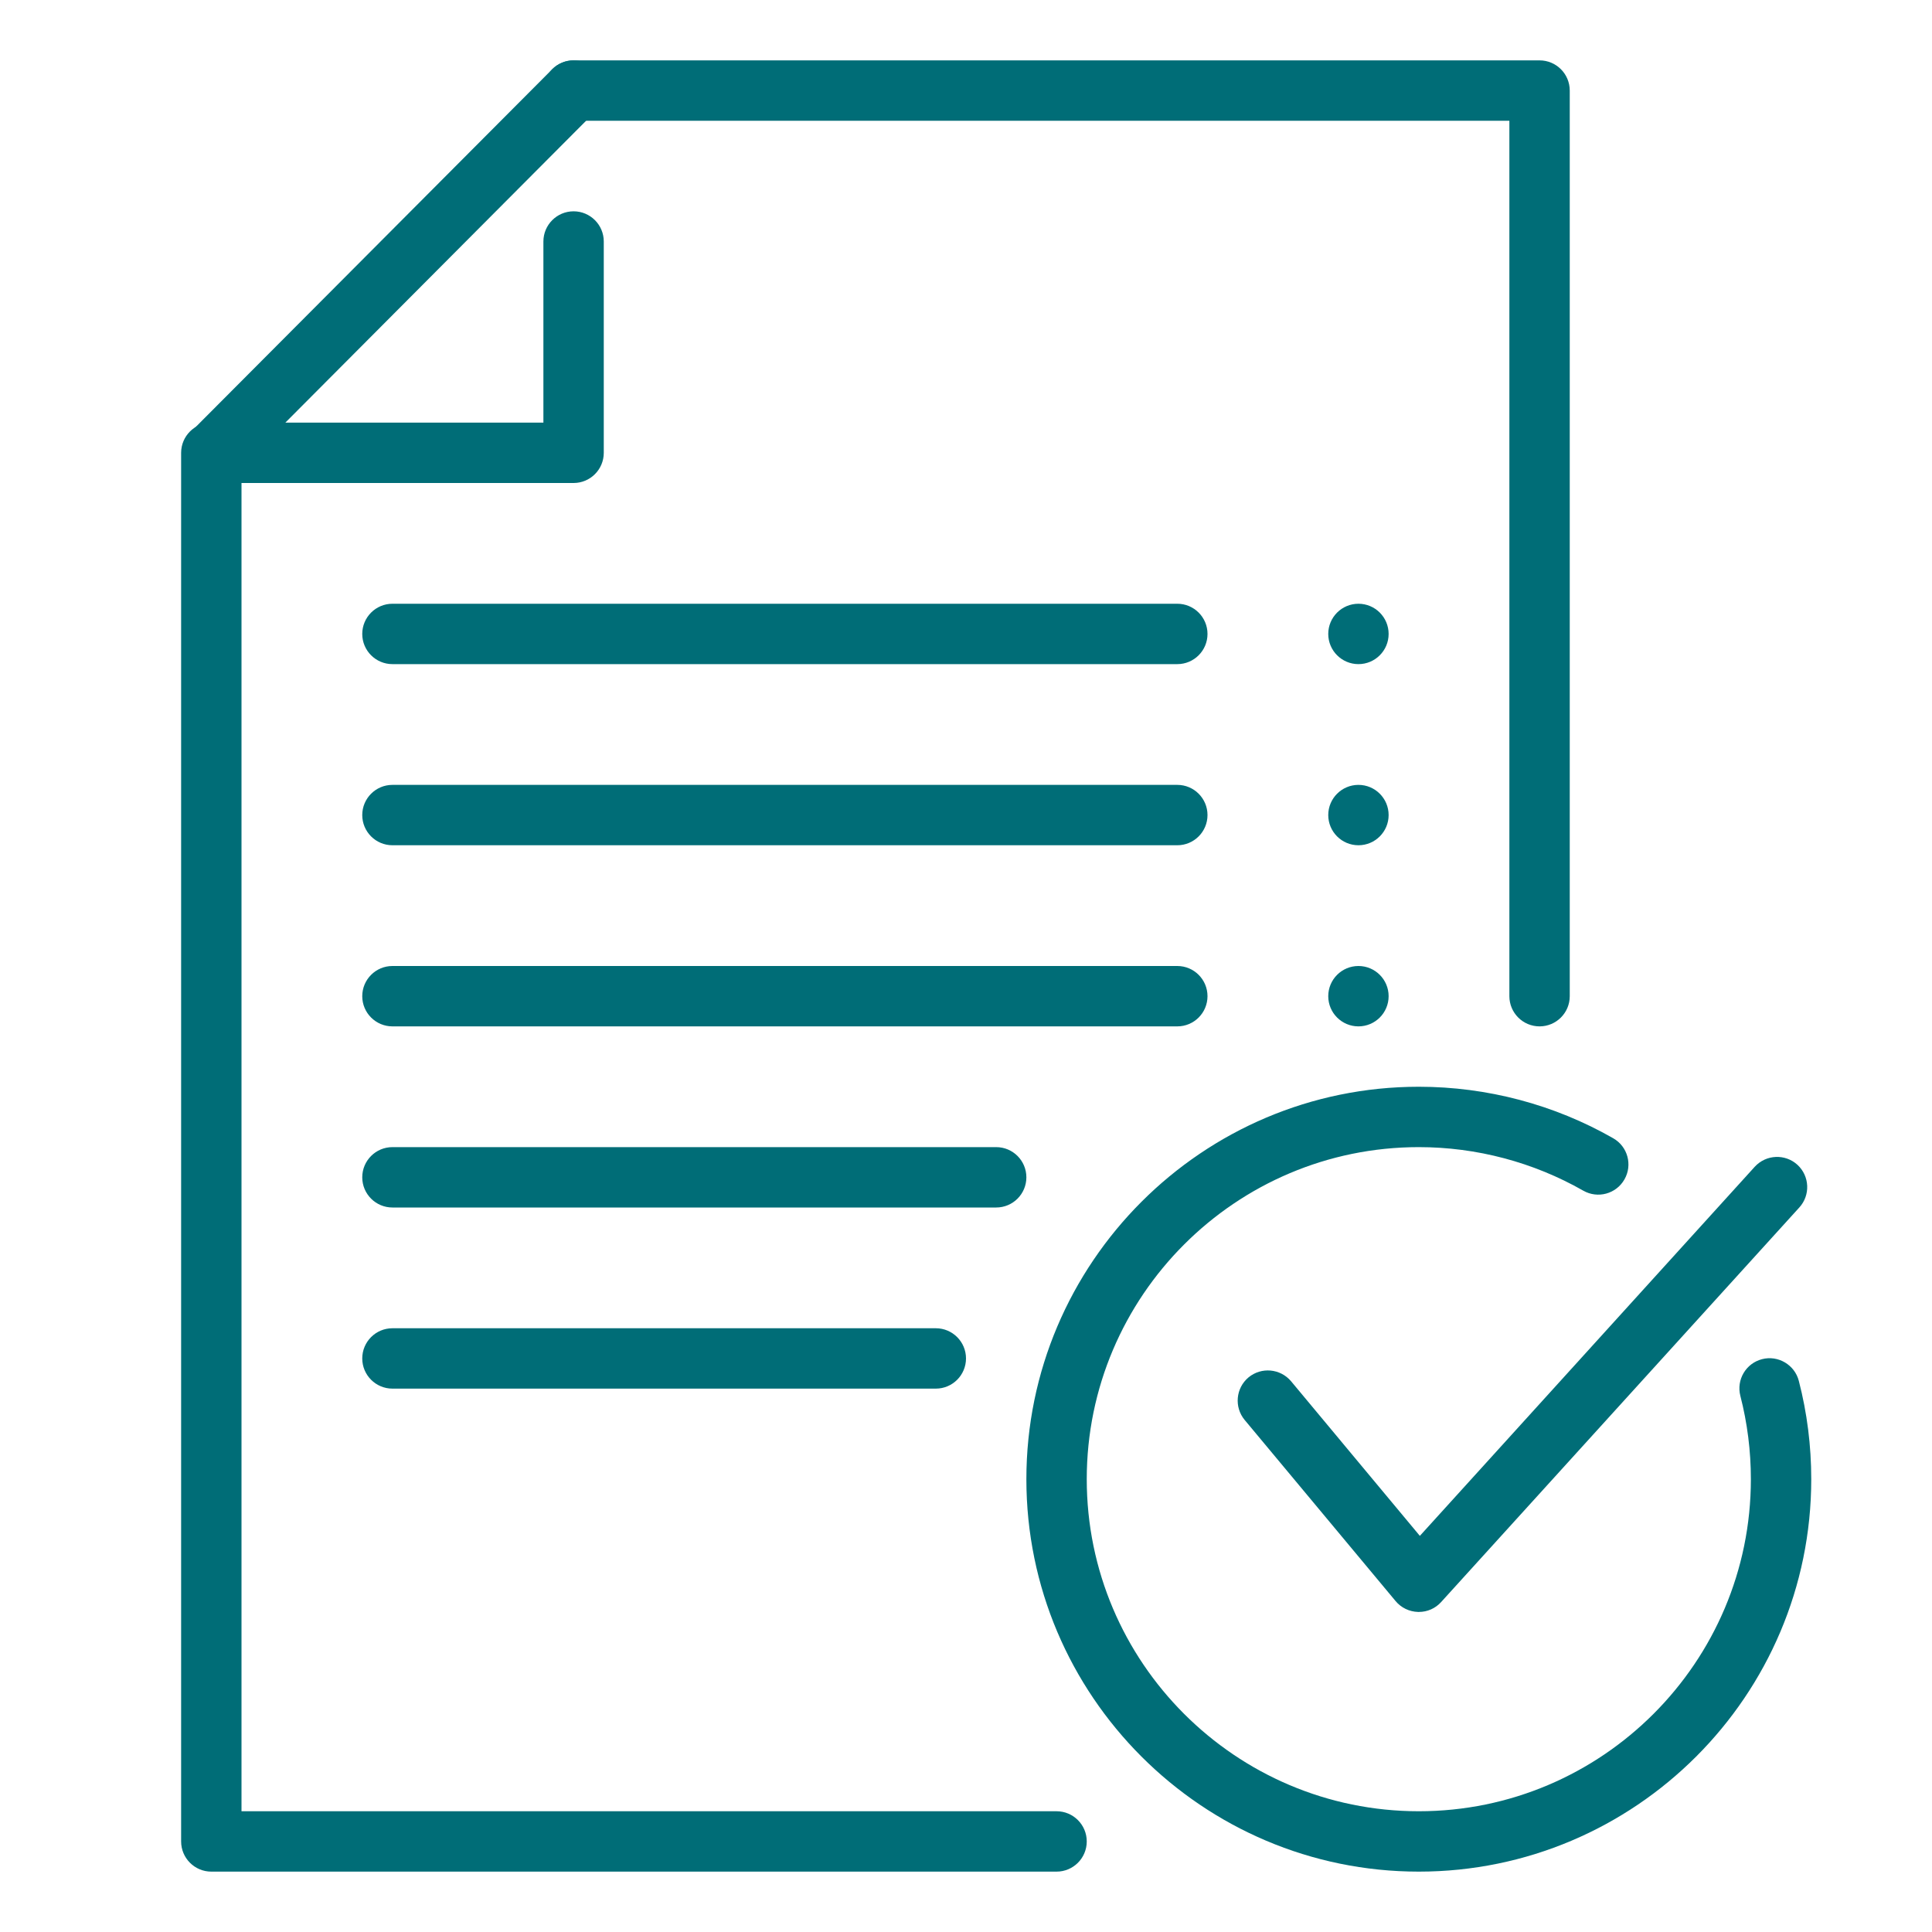 <svg width="80" height="80" viewBox="0 0 80 80" fill="none" xmlns="http://www.w3.org/2000/svg">
<path d="M43.75 77.5H8.75C8.06 77.5 7.5 76.94 7.5 76.25V18.75C7.5 18.06 8.06 17.5 8.75 17.5C9.44 17.5 10 18.06 10 18.75V75H43.75C44.44 75 45 75.56 45 76.25C45 76.94 44.44 77.5 43.75 77.5Z" fill="#006D77"/>
<path d="M63.75 42.5C63.06 42.5 62.5 41.94 62.5 41.25V5H23.75C23.06 5 22.5 4.44 22.5 3.75C22.5 3.06 23.06 2.5 23.75 2.5H63.75C64.44 2.5 65 3.06 65 3.75V41.25C65 41.94 64.44 42.5 63.75 42.5Z" fill="#006D77"/>
<path d="M56.25 42.5C56.94 42.5 57.5 41.94 57.5 41.25C57.5 40.56 56.94 40 56.25 40C55.56 40 55 40.56 55 41.25C55 41.94 55.56 42.5 56.25 42.5Z" fill="#006D77"/>
<path d="M56.25 27.5C56.94 27.5 57.5 26.94 57.5 26.25C57.5 25.56 56.94 25 56.25 25C55.56 25 55 25.56 55 26.25C55 26.94 55.56 27.5 56.25 27.5Z" fill="#006D77"/>
<path d="M56.25 35C56.94 35 57.5 34.44 57.5 33.75C57.5 33.06 56.94 32.5 56.25 32.5C55.56 32.5 55 33.06 55 33.75C55 34.44 55.56 35 56.25 35Z" fill="#006D77"/>
<path d="M16.25 35H48.75C49.44 35 50 34.44 50 33.75C50 33.06 49.44 32.5 48.75 32.5H16.25C15.56 32.5 15 33.06 15 33.75C15 34.44 15.56 35 16.25 35Z" fill="#006D77"/>
<path d="M16.25 42.5H48.75C49.44 42.5 50 41.94 50 41.25C50 40.56 49.44 40 48.75 40H16.25C15.56 40 15 40.56 15 41.25C15 41.94 15.56 42.5 16.25 42.5Z" fill="#006D77"/>
<path d="M16.25 57.5H38.75C39.44 57.5 40 56.94 40 56.25C40 55.56 39.44 55 38.75 55H16.25C15.56 55 15 55.56 15 56.25C15 56.94 15.56 57.5 16.25 57.5Z" fill="#006D77"/>
<path d="M16.25 50H41.25C41.94 50 42.5 49.44 42.5 48.75C42.5 48.06 41.94 47.5 41.25 47.5H16.25C15.56 47.5 15 48.06 15 48.75C15 49.44 15.56 50 16.25 50Z" fill="#006D77"/>
<path d="M16.25 27.5H48.75C49.44 27.5 50 26.94 50 26.25C50 25.56 49.44 25 48.75 25H16.25C15.56 25 15 25.56 15 26.25C15 26.94 15.56 27.5 16.25 27.5Z" fill="#006D77"/>
<path d="M58.75 77.5C49.79 77.5 42.5 70.21 42.5 61.25C42.5 52.29 49.79 45 58.75 45C61.575 45 64.36 45.737 66.8 47.133C67.4 47.475 67.608 48.237 67.265 48.837C66.922 49.438 66.16 49.645 65.56 49.303C63.495 48.125 61.142 47.5 58.75 47.5C51.167 47.5 45 53.667 45 61.25C45 68.832 51.167 75 58.75 75C66.332 75 72.5 68.832 72.5 61.25C72.5 60.083 72.353 58.92 72.065 57.803C71.892 57.133 72.293 56.453 72.963 56.28C73.625 56.108 74.312 56.51 74.485 57.178C74.828 58.5 75 59.87 75 61.25C75 70.21 67.71 77.5 58.75 77.5Z" fill="#006D77"/>
<path d="M58.751 66.747C58.74 66.747 58.73 66.747 58.721 66.747C58.358 66.737 58.02 66.575 57.788 66.297L51.538 58.797C51.098 58.265 51.17 57.477 51.698 57.035C52.23 56.595 53.016 56.667 53.461 57.195L58.793 63.597L72.663 48.31C73.133 47.8 73.923 47.77 74.428 48.232C74.936 48.7 74.971 49.49 74.505 50L59.67 66.342C59.433 66.602 59.103 66.747 58.751 66.747Z" fill="#006D77"/>
<path d="M23.751 20H8.803C8.298 20 7.843 19.695 7.651 19.23C7.456 18.762 7.563 18.225 7.918 17.867L22.866 2.867C23.353 2.38 24.143 2.377 24.633 2.865C25.121 3.352 25.123 4.142 24.636 4.632L11.816 17.5H22.501V10C22.501 9.31 23.061 8.75 23.751 8.75C24.441 8.75 25.001 9.31 25.001 10V18.75C25.001 19.44 24.441 20 23.751 20Z" fill="#006D77"/>
</svg>
